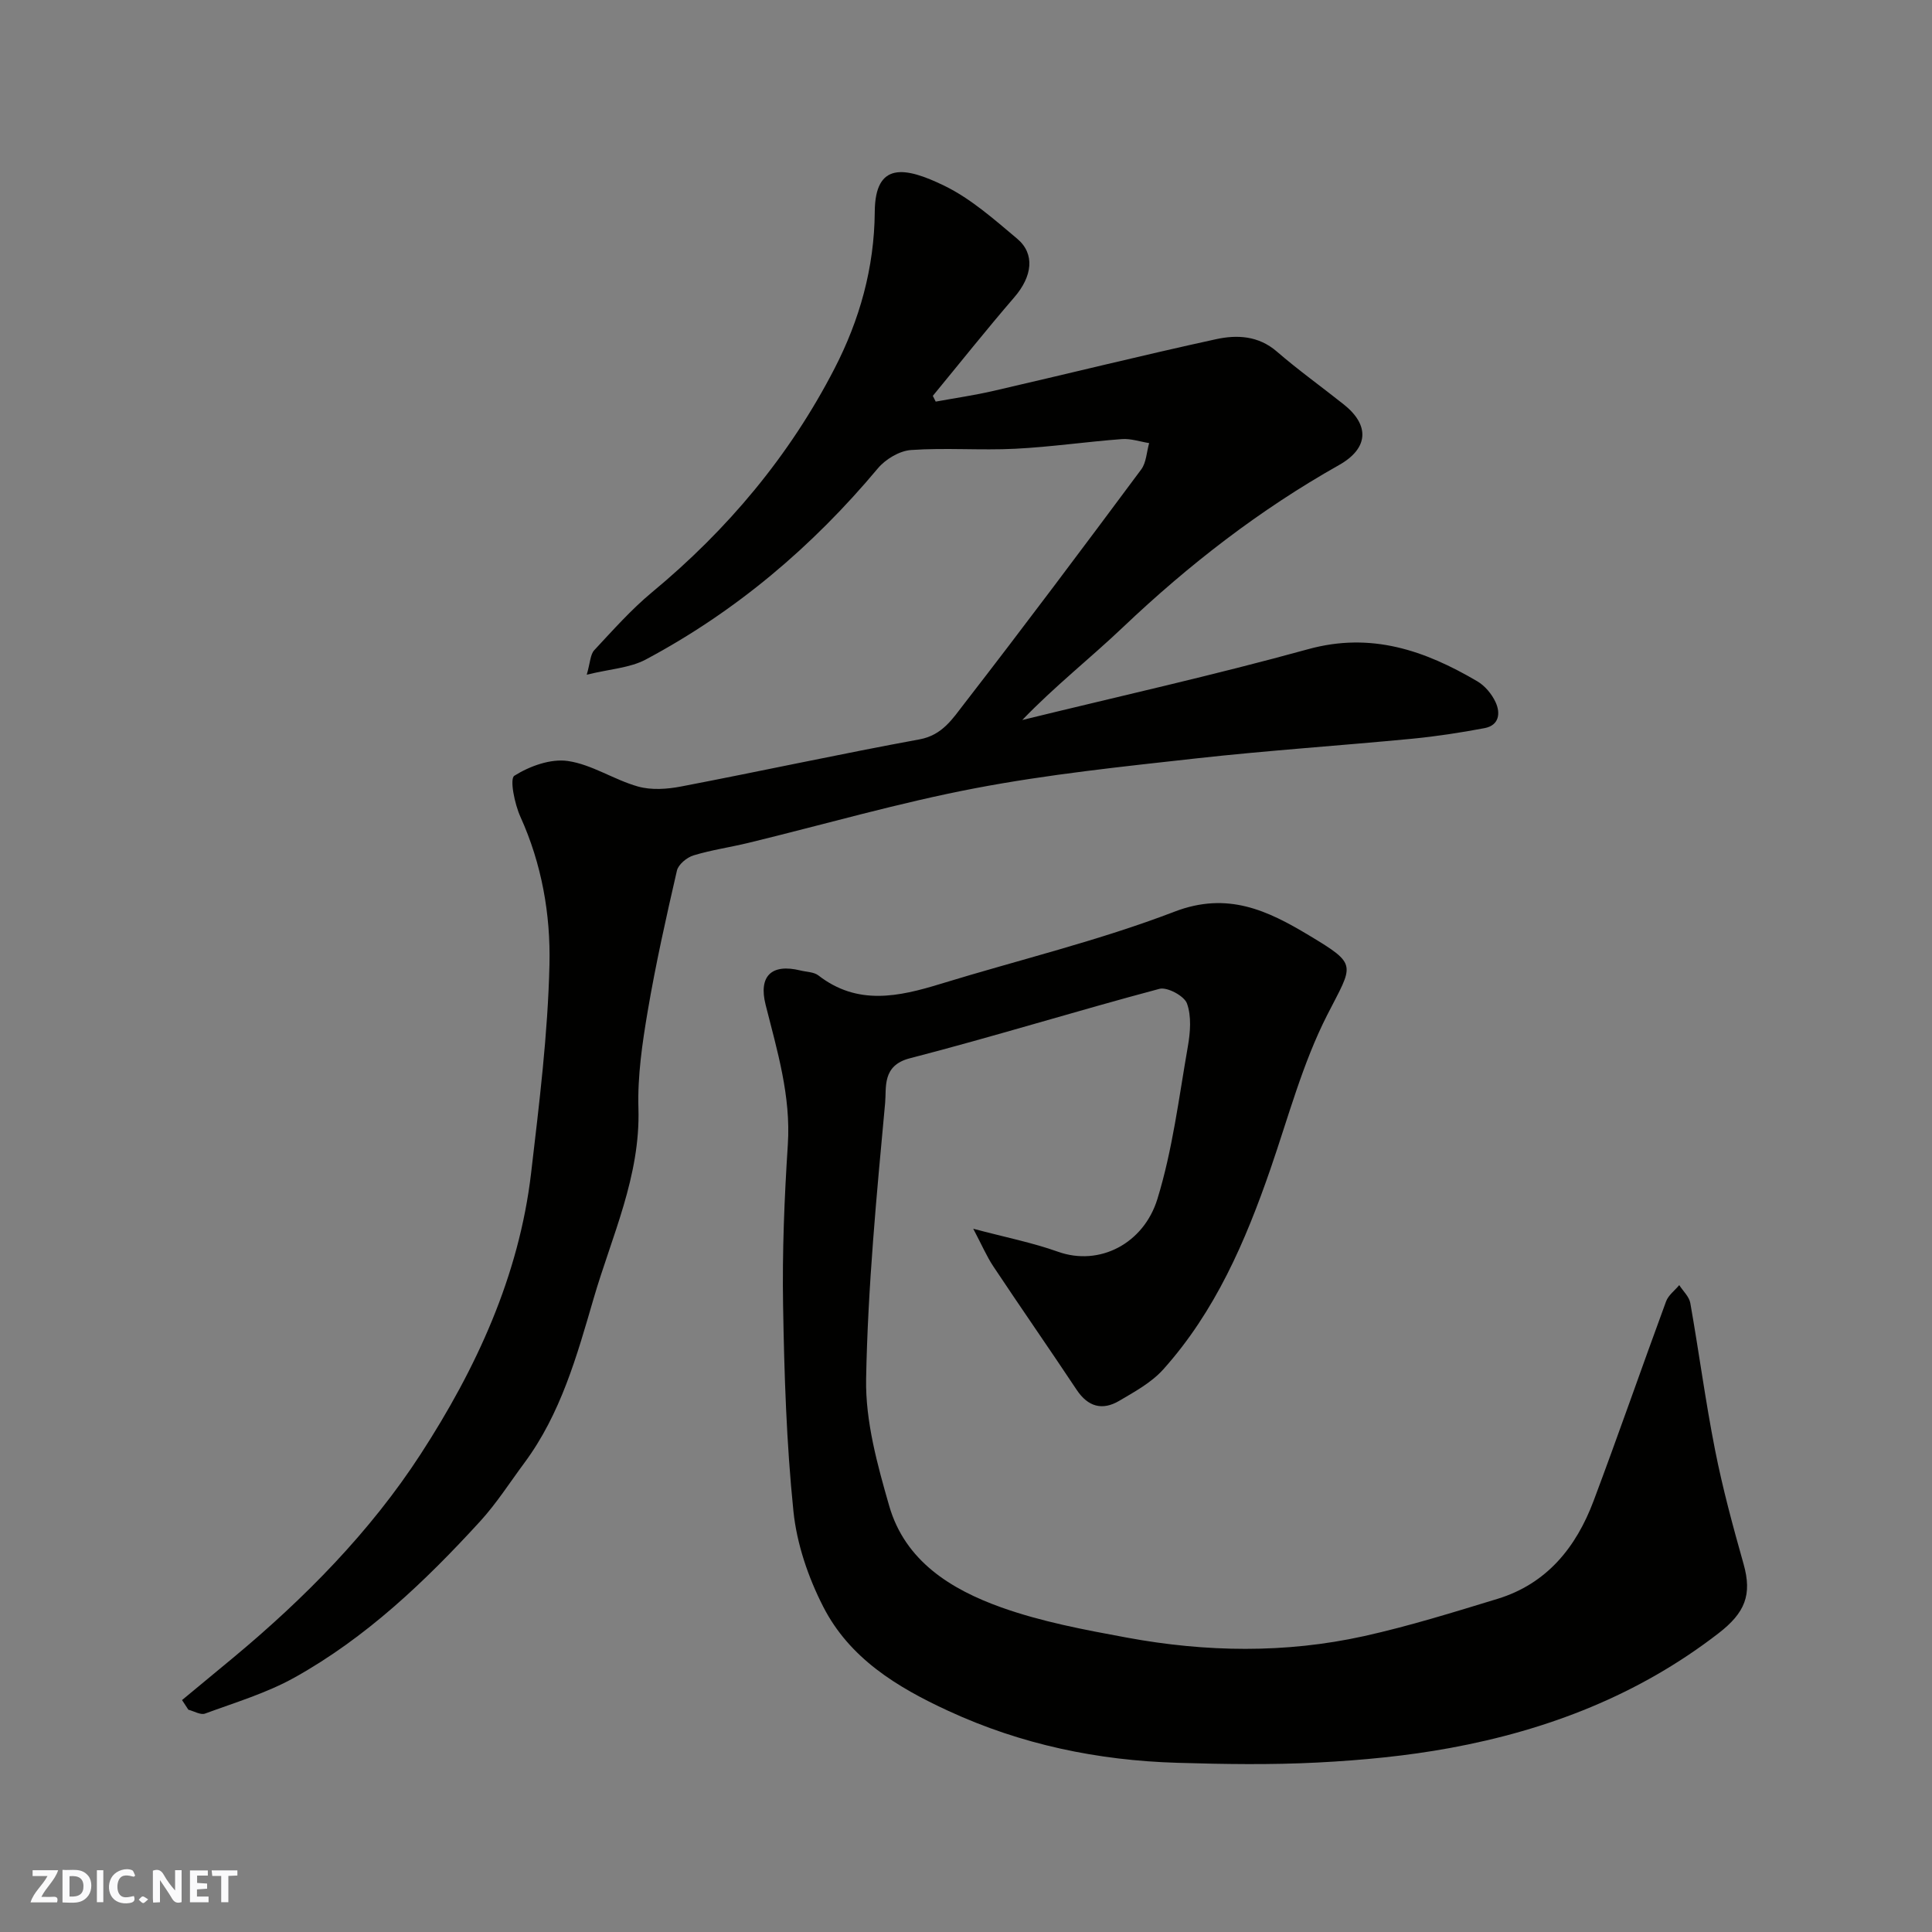 <svg enable-background="new 0 0 400 400" viewBox="0 0 400 400" xmlns="http://www.w3.org/2000/svg"><rect x="0" y="0" width="400" height="400" fill="#808080" stroke="none"/><g fill="#fafafb"><path d="m37.59 393.81c-.92.31-1.52.05-2-.78-.7-1.2-1.52-2.34-2.47-3.78v4.59c-.55.03-.95.05-1.41.07-.03-.37-.06-.64-.06-.91 0-1.91 0-3.81 0-5.7 1.13-.41 1.77-.03 2.29.91.62 1.11 1.38 2.14 2.31 3.19v-4.2h1.35v6.61z"/><path d="m12.94 393.88v-6.75c1.9.19 3.93-.54 5.37 1.29.8 1.01.78 2.88.03 3.97-1.37 1.97-3.4 1.51-5.4 1.49m1.45-1.22c2.04.12 2.92-.58 2.89-2.21-.03-1.51-.98-2.19-2.89-2z"/><path d="m11.81 393.87h-5.49c.68-2.18 2.47-3.48 3.51-5.45h-3.08v-1.21h5.29c-.71 2.13-2.44 3.48-3.47 5.51.86 0 1.63.04 2.39-.01.79-.05 1.14.21.85 1.16"/><path d="m39.33 393.86v-6.61h3.7v1.07h-2.22v1.52c.68.04 1.34.09 2.07.13v1.07c-.72.05-1.38.09-2.1.14v1.48h2.4v1.19h-3.85z"/><path d="m27.71 388.56c-1.15-.3-2.46-.61-3.1.64-.37.73-.41 1.93-.06 2.67.63 1.35 1.99.93 3.17.68.35.94-.01 1.32-.93 1.46-1.62.25-3.05-.27-3.76-1.48-.73-1.24-.6-3.03.31-4.17.88-1.11 2.71-1.7 4-1.16.32.13.44.74.65 1.12-.1.08-.19.16-.28.24"/><path d="m49.15 387.24v1.07c-.59.02-1.17.05-1.87.08v5.44h-1.48v-5.44h-1.85c-.05-.4-.08-.73-.13-1.15z"/><path d="m20.06 387.21h1.33v6.62h-1.33z"/><path d="m30.68 393.25c-.49.38-.8.79-1.05.76-.32-.05-.6-.45-.9-.7.26-.24.51-.64.8-.67.29-.04.62.3 1.15.61"/></g><path d="m121.48 139.69c.73-2.53.73-4.18 1.55-5.07 3.86-4.14 7.65-8.42 11.99-12.02 15.65-12.97 28.47-28.27 37.76-46.3 5.19-10.06 8.24-20.84 8.33-32.45.07-10.36 6.19-9.4 14.45-5.37 5.48 2.68 10.27 6.94 15.01 10.92 3.8 3.18 3.14 7.86-.57 12.15-5.76 6.68-11.26 13.6-16.87 20.41.2.4.4.79.6 1.19 3.99-.73 8.01-1.31 11.96-2.22 15.38-3.54 30.69-7.35 46.11-10.71 4.29-.93 8.74-.74 12.55 2.56 4.45 3.85 9.26 7.29 13.87 10.96 5.39 4.29 5.16 9.08-1 12.55-16.39 9.23-31.09 20.62-44.71 33.56-6.77 6.43-14.14 12.23-20.86 19.22 19.74-4.84 39.6-9.26 59.18-14.66 13.08-3.61 24.18.27 35.02 6.64 1.59.93 3.01 2.64 3.79 4.32 1.05 2.26.77 4.8-2.27 5.38-4.97.94-9.99 1.71-15.03 2.2-14.89 1.43-29.82 2.42-44.69 4.07-15.28 1.7-30.63 3.29-45.72 6.17-15.8 3.01-31.31 7.51-46.95 11.31-3.79.92-7.68 1.47-11.4 2.6-1.37.42-3.13 1.87-3.43 3.15-2.23 9.67-4.4 19.38-6.06 29.16-1.12 6.62-2.11 13.4-1.91 20.07.42 14.05-5.51 26.43-9.28 39.37-3.46 11.87-6.79 23.85-14.33 34.02-3.02 4.07-5.77 8.39-9.17 12.11-11.39 12.45-23.6 24.08-38.45 32.35-5.77 3.21-12.26 5.15-18.5 7.45-.92.34-2.29-.51-3.45-.8-.44-.67-.88-1.33-1.31-2 3.55-2.93 7.1-5.86 10.64-8.81 14.8-12.32 28.32-26.02 38.77-42.12 11.48-17.69 20.36-36.84 22.86-58.19 1.68-14.35 3.47-28.76 3.8-43.18.24-10.37-1.59-20.8-6.01-30.56-1.2-2.64-2.27-7.87-1.26-8.51 3.16-1.99 7.53-3.58 11.1-3.05 4.98.73 9.55 3.89 14.5 5.28 2.78.78 6.05.55 8.95-.01 16.48-3.16 32.88-6.73 49.38-9.76 4.7-.87 6.86-4.34 9.21-7.37 12.41-16.02 24.56-32.25 36.65-48.51 1.06-1.43 1.11-3.61 1.64-5.45-1.88-.3-3.8-.97-5.65-.83-7.37.55-14.71 1.63-22.08 2-7.18.36-14.41-.24-21.57.26-2.4.17-5.28 1.9-6.87 3.8-13.56 16.21-29.4 29.63-48.04 39.57-3.3 1.76-7.41 1.96-12.23 3.15z" fill="#010100"/><path d="m201.5 254.4c6.67 1.77 12.25 2.87 17.55 4.76 8.59 3.06 17.74-1.69 20.58-10.93 3.14-10.2 4.45-20.98 6.3-31.56.51-2.92.78-6.25-.18-8.91-.56-1.56-4.09-3.46-5.7-3.03-17.28 4.6-34.38 9.91-51.69 14.38-5.78 1.49-4.81 6.04-5.1 9.21-1.76 19.02-3.59 38.09-3.94 57.17-.16 8.75 2.32 17.74 4.78 26.29 3.29 11.43 12.81 17.29 23.17 21 8.36 2.99 17.26 4.65 26.04 6.27 16.35 3.02 32.82 3.29 49.1-.31 9.33-2.07 18.5-4.93 27.65-7.72 10.22-3.13 16.28-10.69 19.88-20.29 5.15-13.71 9.94-27.54 15-41.28.47-1.29 1.8-2.26 2.73-3.38.79 1.24 2.06 2.39 2.29 3.72 1.79 10.12 3.13 20.32 5.12 30.39 1.57 7.96 3.7 15.82 5.91 23.64 1.8 6.38.29 10.09-5.16 14.31-16.51 12.78-35.37 20.06-55.64 23.78-9 1.65-18.2 2.53-27.35 3-9.67.5-19.4.35-29.08.06-16.48-.49-32.31-3.77-47.44-10.76-10.69-4.93-20.43-10.91-25.87-21.54-3.12-6.09-5.49-13.04-6.18-19.8-1.45-14.12-1.9-28.36-2.14-42.57-.19-11.09.26-22.21.98-33.29.66-10.09-2.2-19.47-4.6-28.99-1.49-5.91 1.19-8.58 7.23-7.09 1.25.31 2.77.3 3.7 1.02 8.09 6.28 16.6 4.42 25.3 1.75 16.16-4.96 32.69-8.91 48.43-14.95 11.02-4.23 19.32-.21 27.82 4.89 10.28 6.17 9.18 5.94 3.81 16.47-5.11 10.02-8.05 21.15-11.75 31.87-5.2 15.05-11.45 29.54-22.21 41.54-2.44 2.72-5.91 4.62-9.14 6.52-3.47 2.04-6.44 1.23-8.78-2.28-5.69-8.56-11.56-16.99-17.25-25.55-1.4-2.11-2.4-4.46-4.17-7.81z" fill="#010100"/></svg>